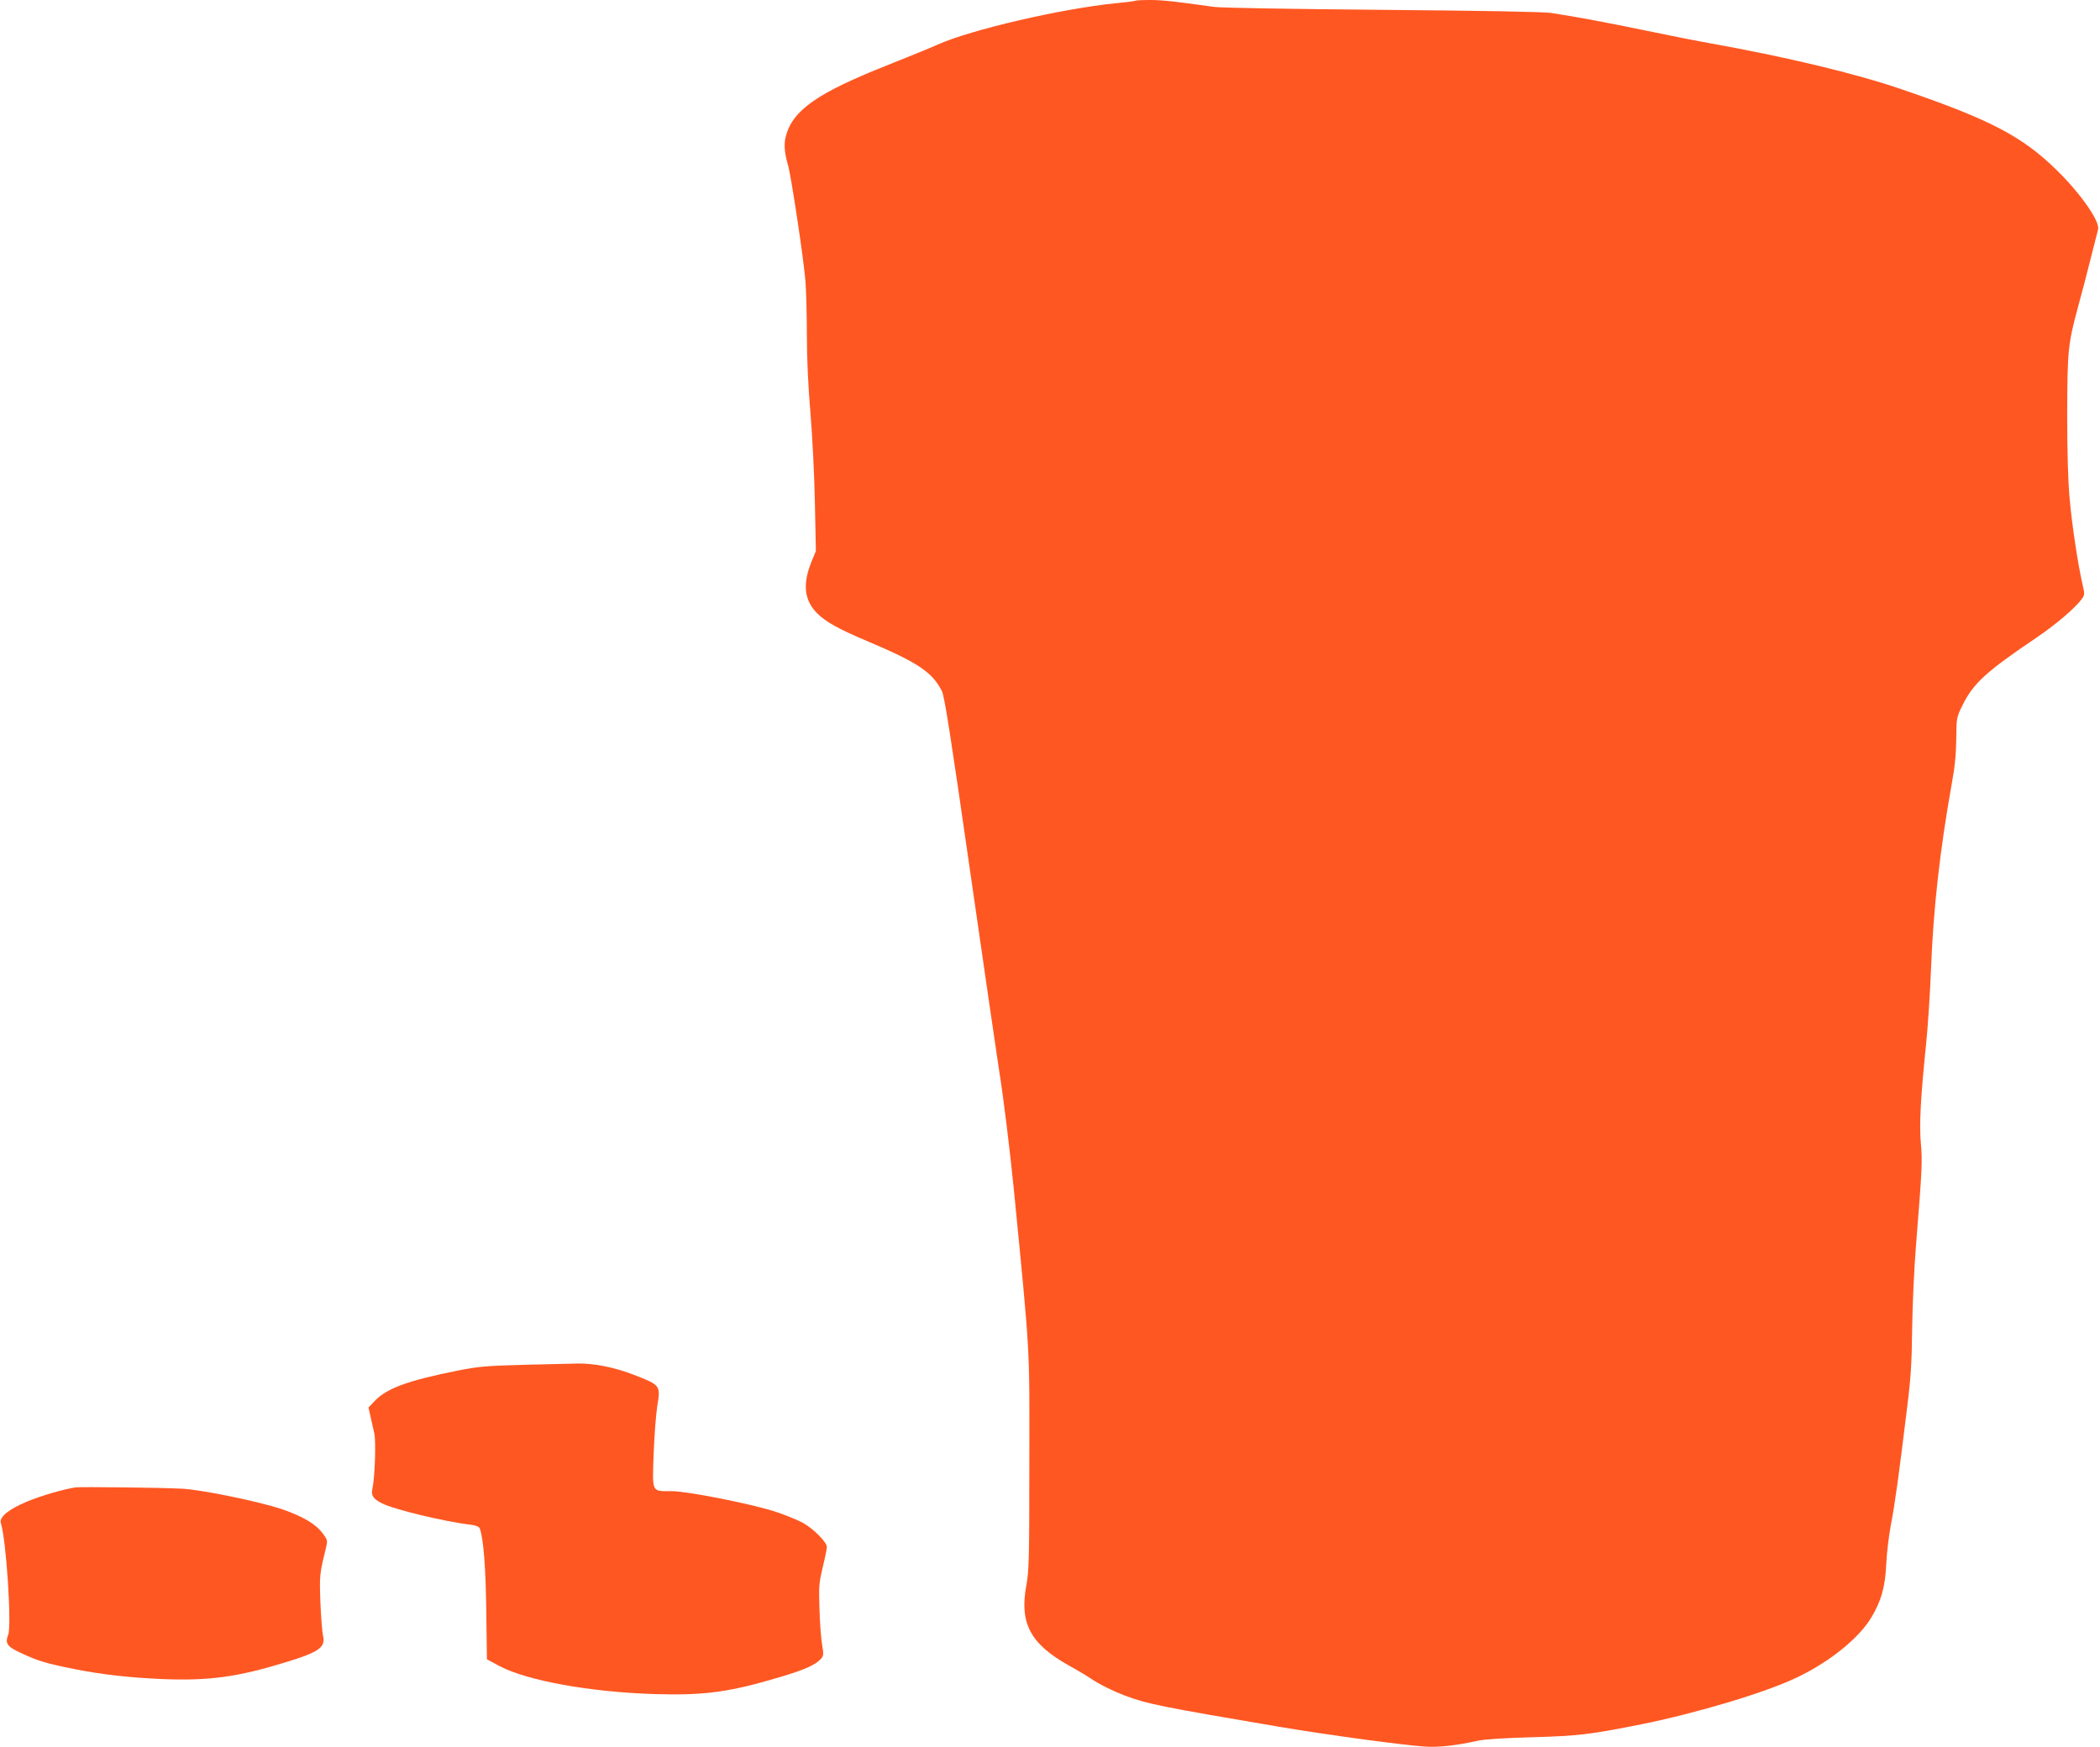 <?xml version="1.0" standalone="no"?>
<!DOCTYPE svg PUBLIC "-//W3C//DTD SVG 20010904//EN"
 "http://www.w3.org/TR/2001/REC-SVG-20010904/DTD/svg10.dtd">
<svg version="1.0" xmlns="http://www.w3.org/2000/svg"
 width="1280pt" height="1065pt" viewBox="0 0 1280 1065"
 preserveAspectRatio="xMidYMid meet">
<g transform="translate(0,1065) scale(0.1,-0.1)"
fill="#ff5722" stroke="none">
<path d="M6919 10645 c-3 -2 -56 -9 -119 -15 -326 -32 -883 -161 -1085 -252
-49 -22 -187 -78 -305 -125 -427 -169 -578 -274 -620 -433 -13 -48 -9 -103 15
-184 18 -66 93 -560 104 -696 5 -58 9 -206 9 -330 0 -146 8 -315 22 -480 12
-142 24 -385 27 -547 l6 -292 -28 -68 c-54 -136 -43 -233 37 -313 53 -52 130
-95 308 -170 305 -129 393 -188 451 -303 16 -31 53 -268 174 -1111 85 -589
163 -1127 174 -1196 27 -166 65 -477 91 -735 101 -1033 95 -927 94 -1665 0
-581 -2 -655 -18 -743 -43 -230 23 -357 256 -488 51 -28 111 -64 133 -79 53
-36 135 -77 214 -107 132 -50 217 -67 936 -189 290 -49 746 -111 889 -121 80
-6 191 6 321 35 46 10 161 17 335 22 285 8 355 17 670 80 336 68 753 193 942
284 200 95 381 241 456 369 59 99 83 186 89 321 3 67 16 176 29 244 24 123 48
298 99 717 22 175 28 273 30 475 2 140 12 372 24 515 37 462 39 507 29 616
-10 113 -2 273 32 604 11 105 24 310 30 457 14 368 54 724 126 1128 19 102 27
184 28 276 1 129 1 130 39 207 65 131 143 203 447 408 120 81 241 184 280 239
17 24 17 30 4 85 -28 122 -65 365 -79 525 -10 108 -15 287 -15 515 1 387 5
428 65 650 20 72 54 202 76 290 22 88 43 171 47 185 15 47 -104 218 -250 361
-211 208 -411 312 -948 495 -276 95 -707 198 -1160 279 -80 14 -262 50 -405
80 -243 50 -402 80 -570 106 -44 7 -428 14 -1025 19 -571 5 -985 12 -1030 18
-235 33 -314 42 -391 42 -47 0 -88 -2 -90 -5z"/>
<path d="M3185 2330 c-216 -6 -269 -10 -390 -34 -306 -61 -436 -108 -510 -185
l-39 -41 13 -58 c7 -31 17 -77 23 -102 10 -48 3 -270 -12 -334 -9 -42 3 -62
58 -90 71 -37 381 -112 544 -131 29 -4 48 -12 52 -22 23 -58 37 -243 40 -508
l4 -290 78 -42 c170 -89 553 -158 944 -170 305 -9 458 12 765 104 151 45 214
73 249 111 16 19 17 27 7 86 -6 35 -14 133 -16 216 -5 138 -3 161 20 257 14
57 25 113 25 123 0 29 -85 114 -148 148 -32 17 -106 47 -163 66 -141 47 -539
126 -635 126 -124 0 -118 -12 -110 224 4 110 14 242 22 293 21 128 21 129
-142 192 -118 46 -244 71 -344 69 -47 -1 -197 -5 -335 -8z"/>
<path d="M460 1583 c-76 -12 -207 -50 -294 -86 -113 -47 -172 -95 -161 -131
33 -102 67 -623 45 -681 -21 -54 -7 -73 83 -114 98 -46 152 -62 318 -95 169
-34 339 -53 549 -62 276 -10 448 13 738 102 205 62 248 92 231 162 -5 20 -12
111 -16 202 -6 164 -5 176 31 322 14 57 14 58 -15 98 -43 59 -122 106 -250
150 -136 46 -489 119 -609 125 -124 7 -621 12 -650 8z"/>
</g>
</svg>
